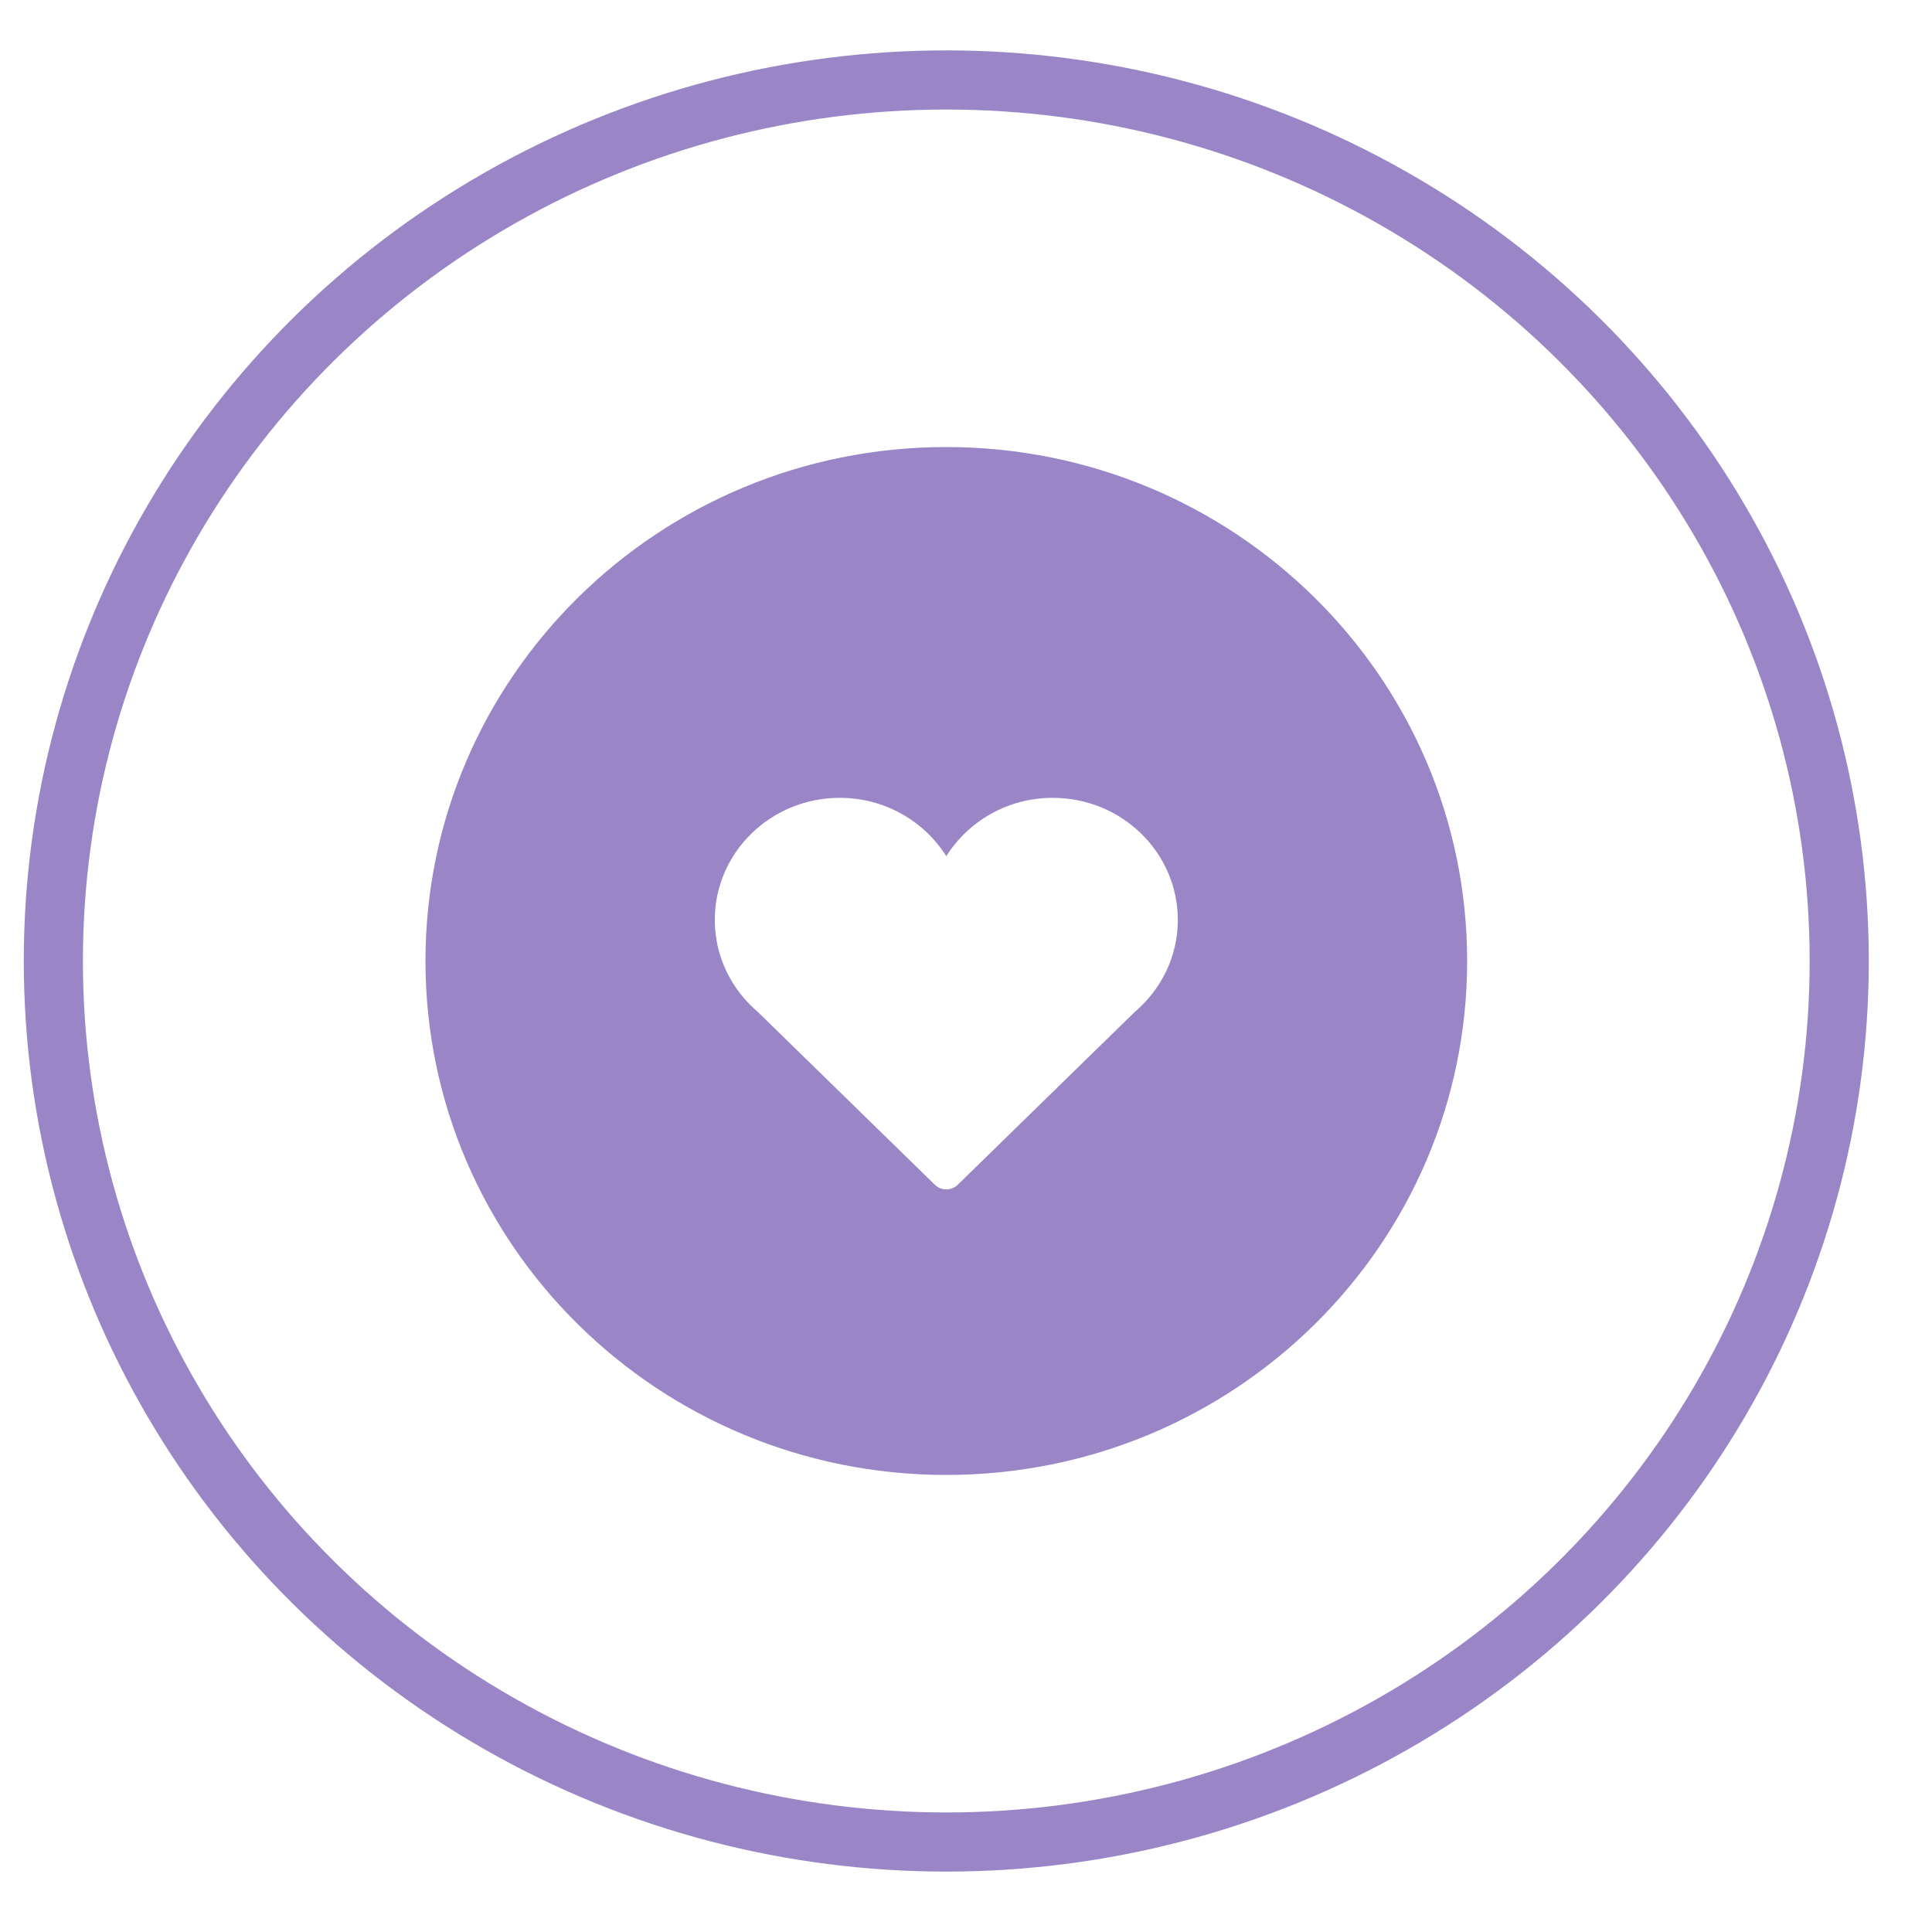 <svg xmlns="http://www.w3.org/2000/svg" width="49" height="49" viewBox="0 0 49 49">
    <defs>
        <filter id="lyqzkjxrla">
            <feColorMatrix in="SourceGraphic" values="0 0 0 0 1 0 0 0 0 1 0 0 0 0 1 0 0 0 1 0"/>
        </filter>
    </defs>
    <g fill="none" fill-rule="evenodd">
        <g>
            <g>
                <g filter="url(#lyqzkjxrla)" transform="translate(-289 -803) translate(150 777) translate(128 15.84)">
                    <g transform="translate(12.353 12.188)">
                        <ellipse cx="22.647" cy="22.345" stroke="#9A86C7" stroke-width="1.5" rx="22.647" ry="22.345"/>
                        <path fill="#9A86C7" d="M22.647 9.31c7.296 0 13.21 5.836 13.21 13.035S29.944 35.38 22.648 35.38c-7.296 0-13.21-5.836-13.21-13.035S15.35 9.31 22.646 9.31zm2.7 8.897c-1.143 0-2.142.593-2.7 1.48-.558-.887-1.557-1.48-2.7-1.48-1.752 0-3.171 1.386-3.171 3.096 0 .931.422 1.764 1.088 2.331l4.494 4.387c.076.075.18.117.289.117.109 0 .213-.042.29-.117l4.493-4.387c.666-.567 1.089-1.4 1.089-2.33 0-1.71-1.42-3.097-3.172-3.097z"/>
                    </g>
                </g>
            </g>
        </g>
    </g>
</svg>

